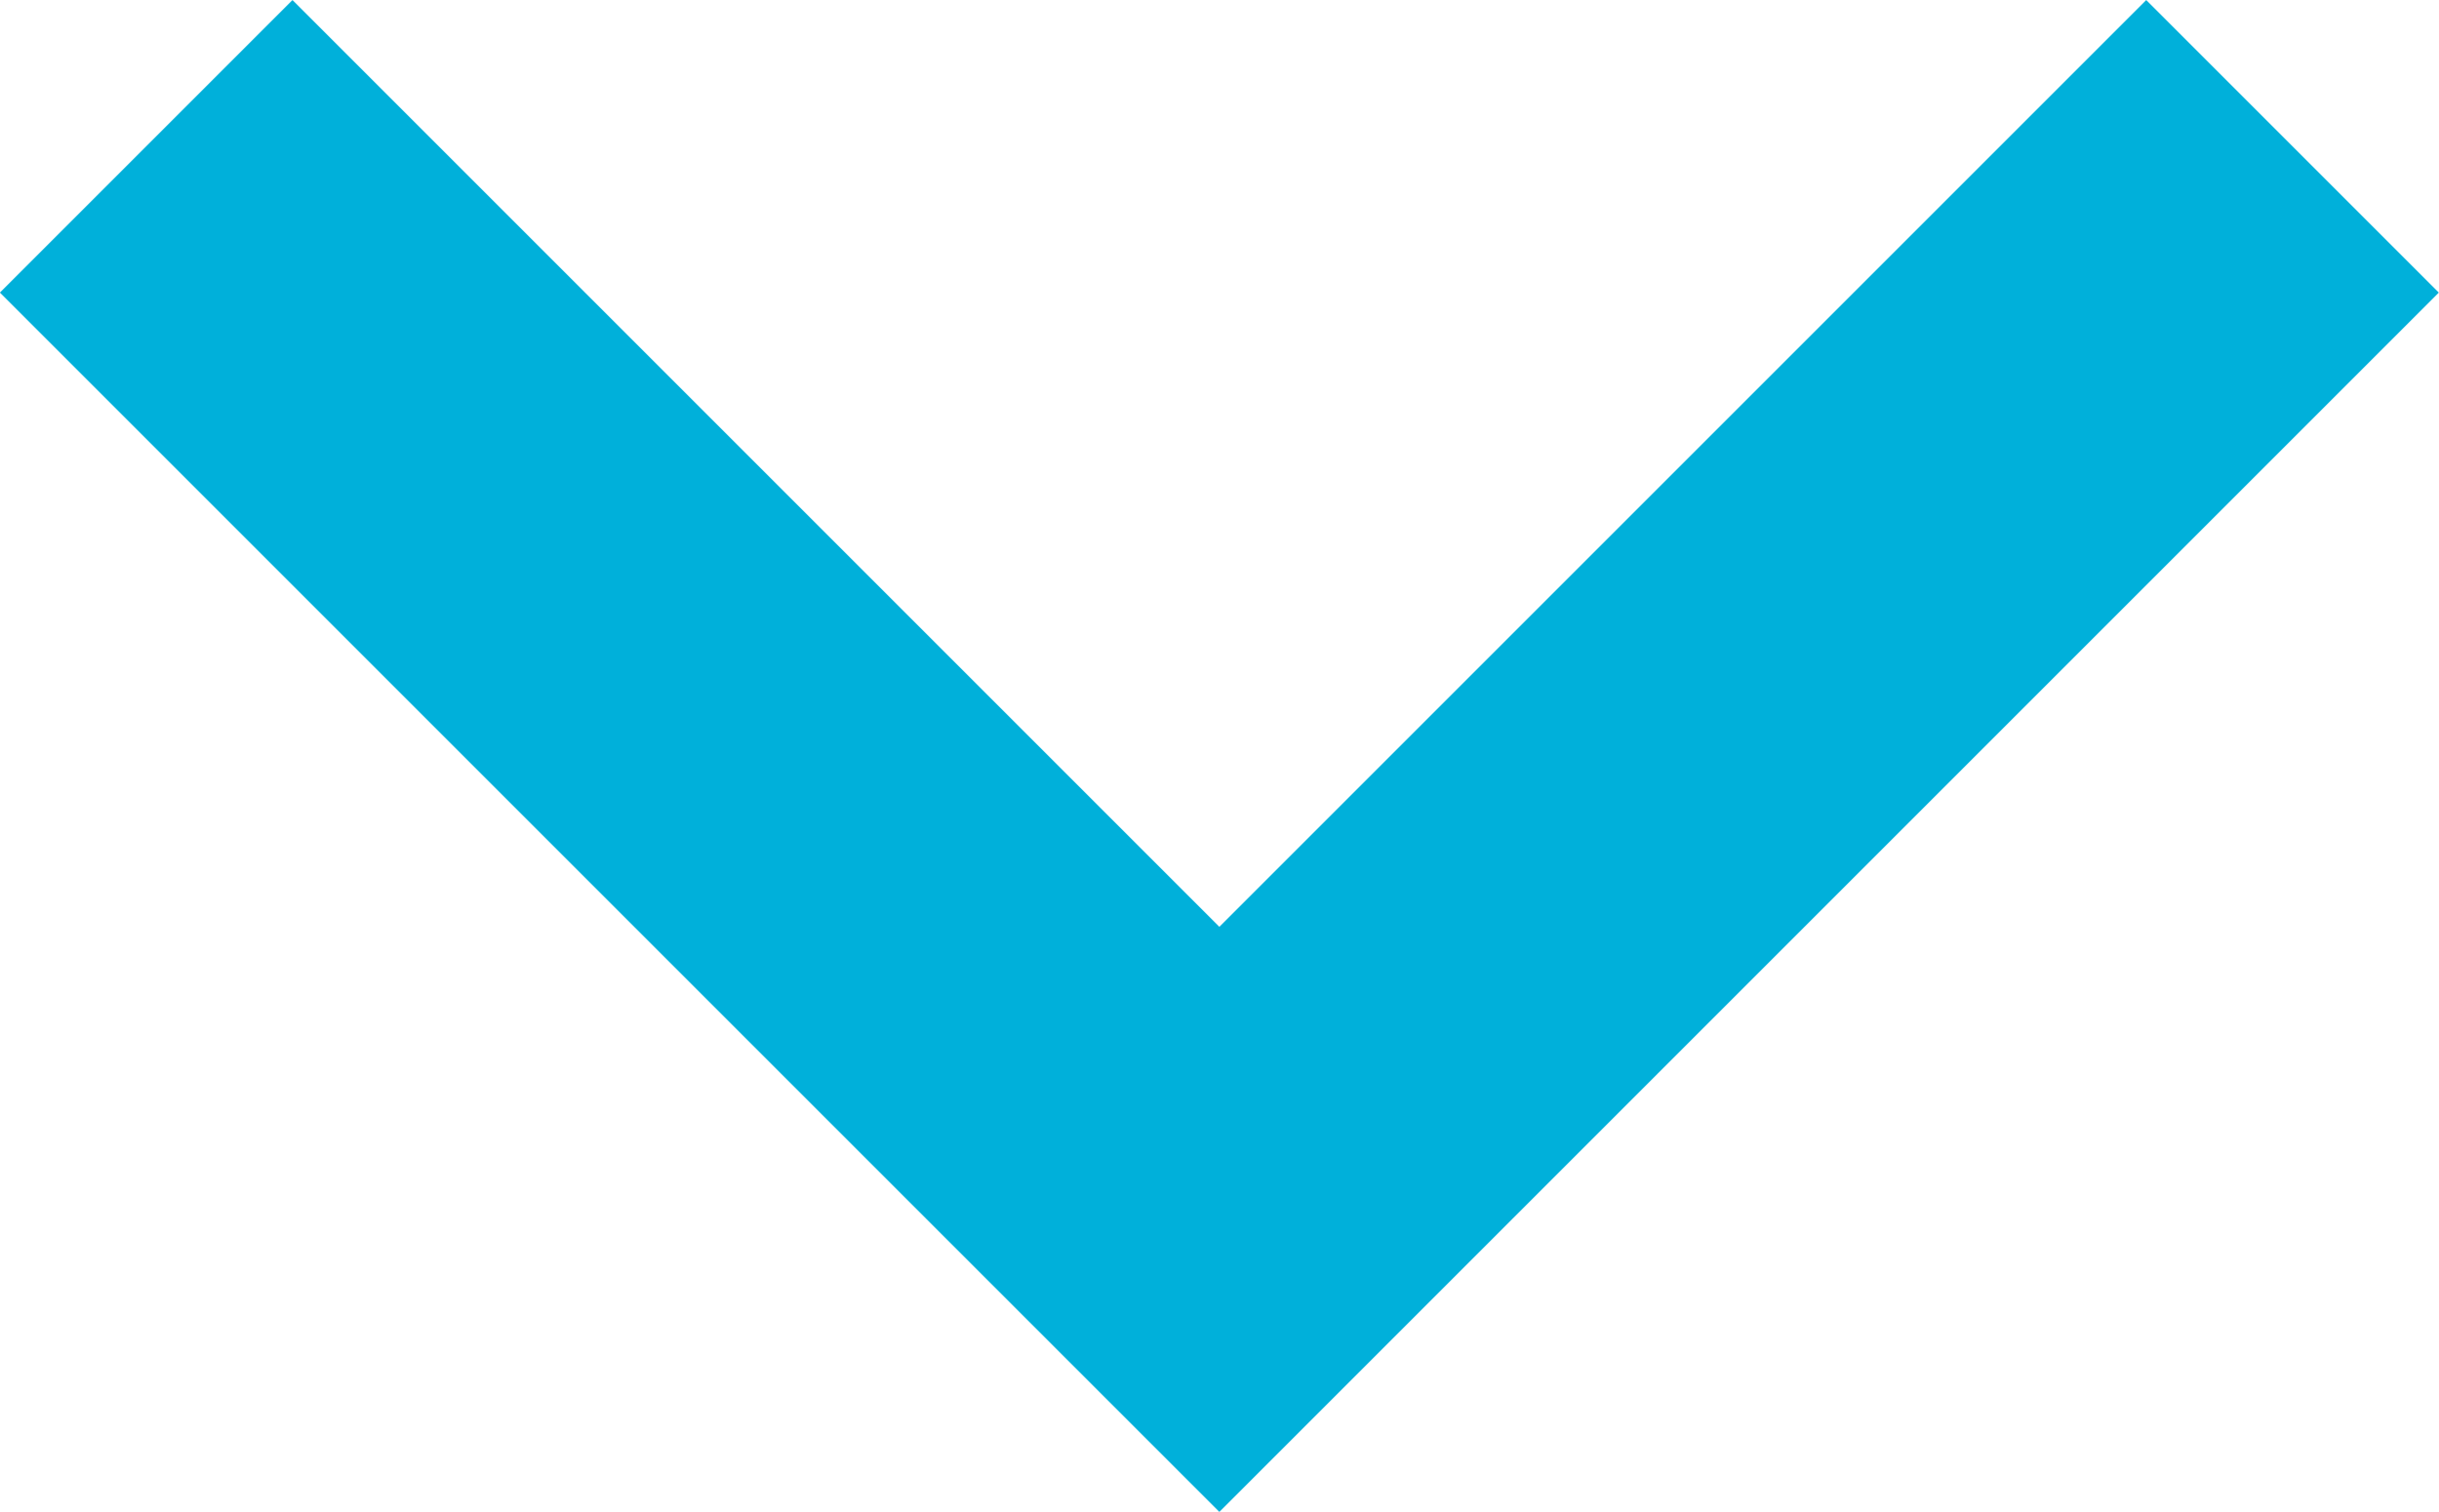 <svg xmlns="http://www.w3.org/2000/svg" width="17.684" height="10.963" viewBox="0 0 17.684 10.963">
  <path id="Path_23948" data-name="Path 23948" d="M3001.364-177.781l7.781,7.781,7.781-7.781" transform="translate(-3000.304 178.842)" fill="none" stroke="#00b0da" stroke-width="3"/>
</svg>
